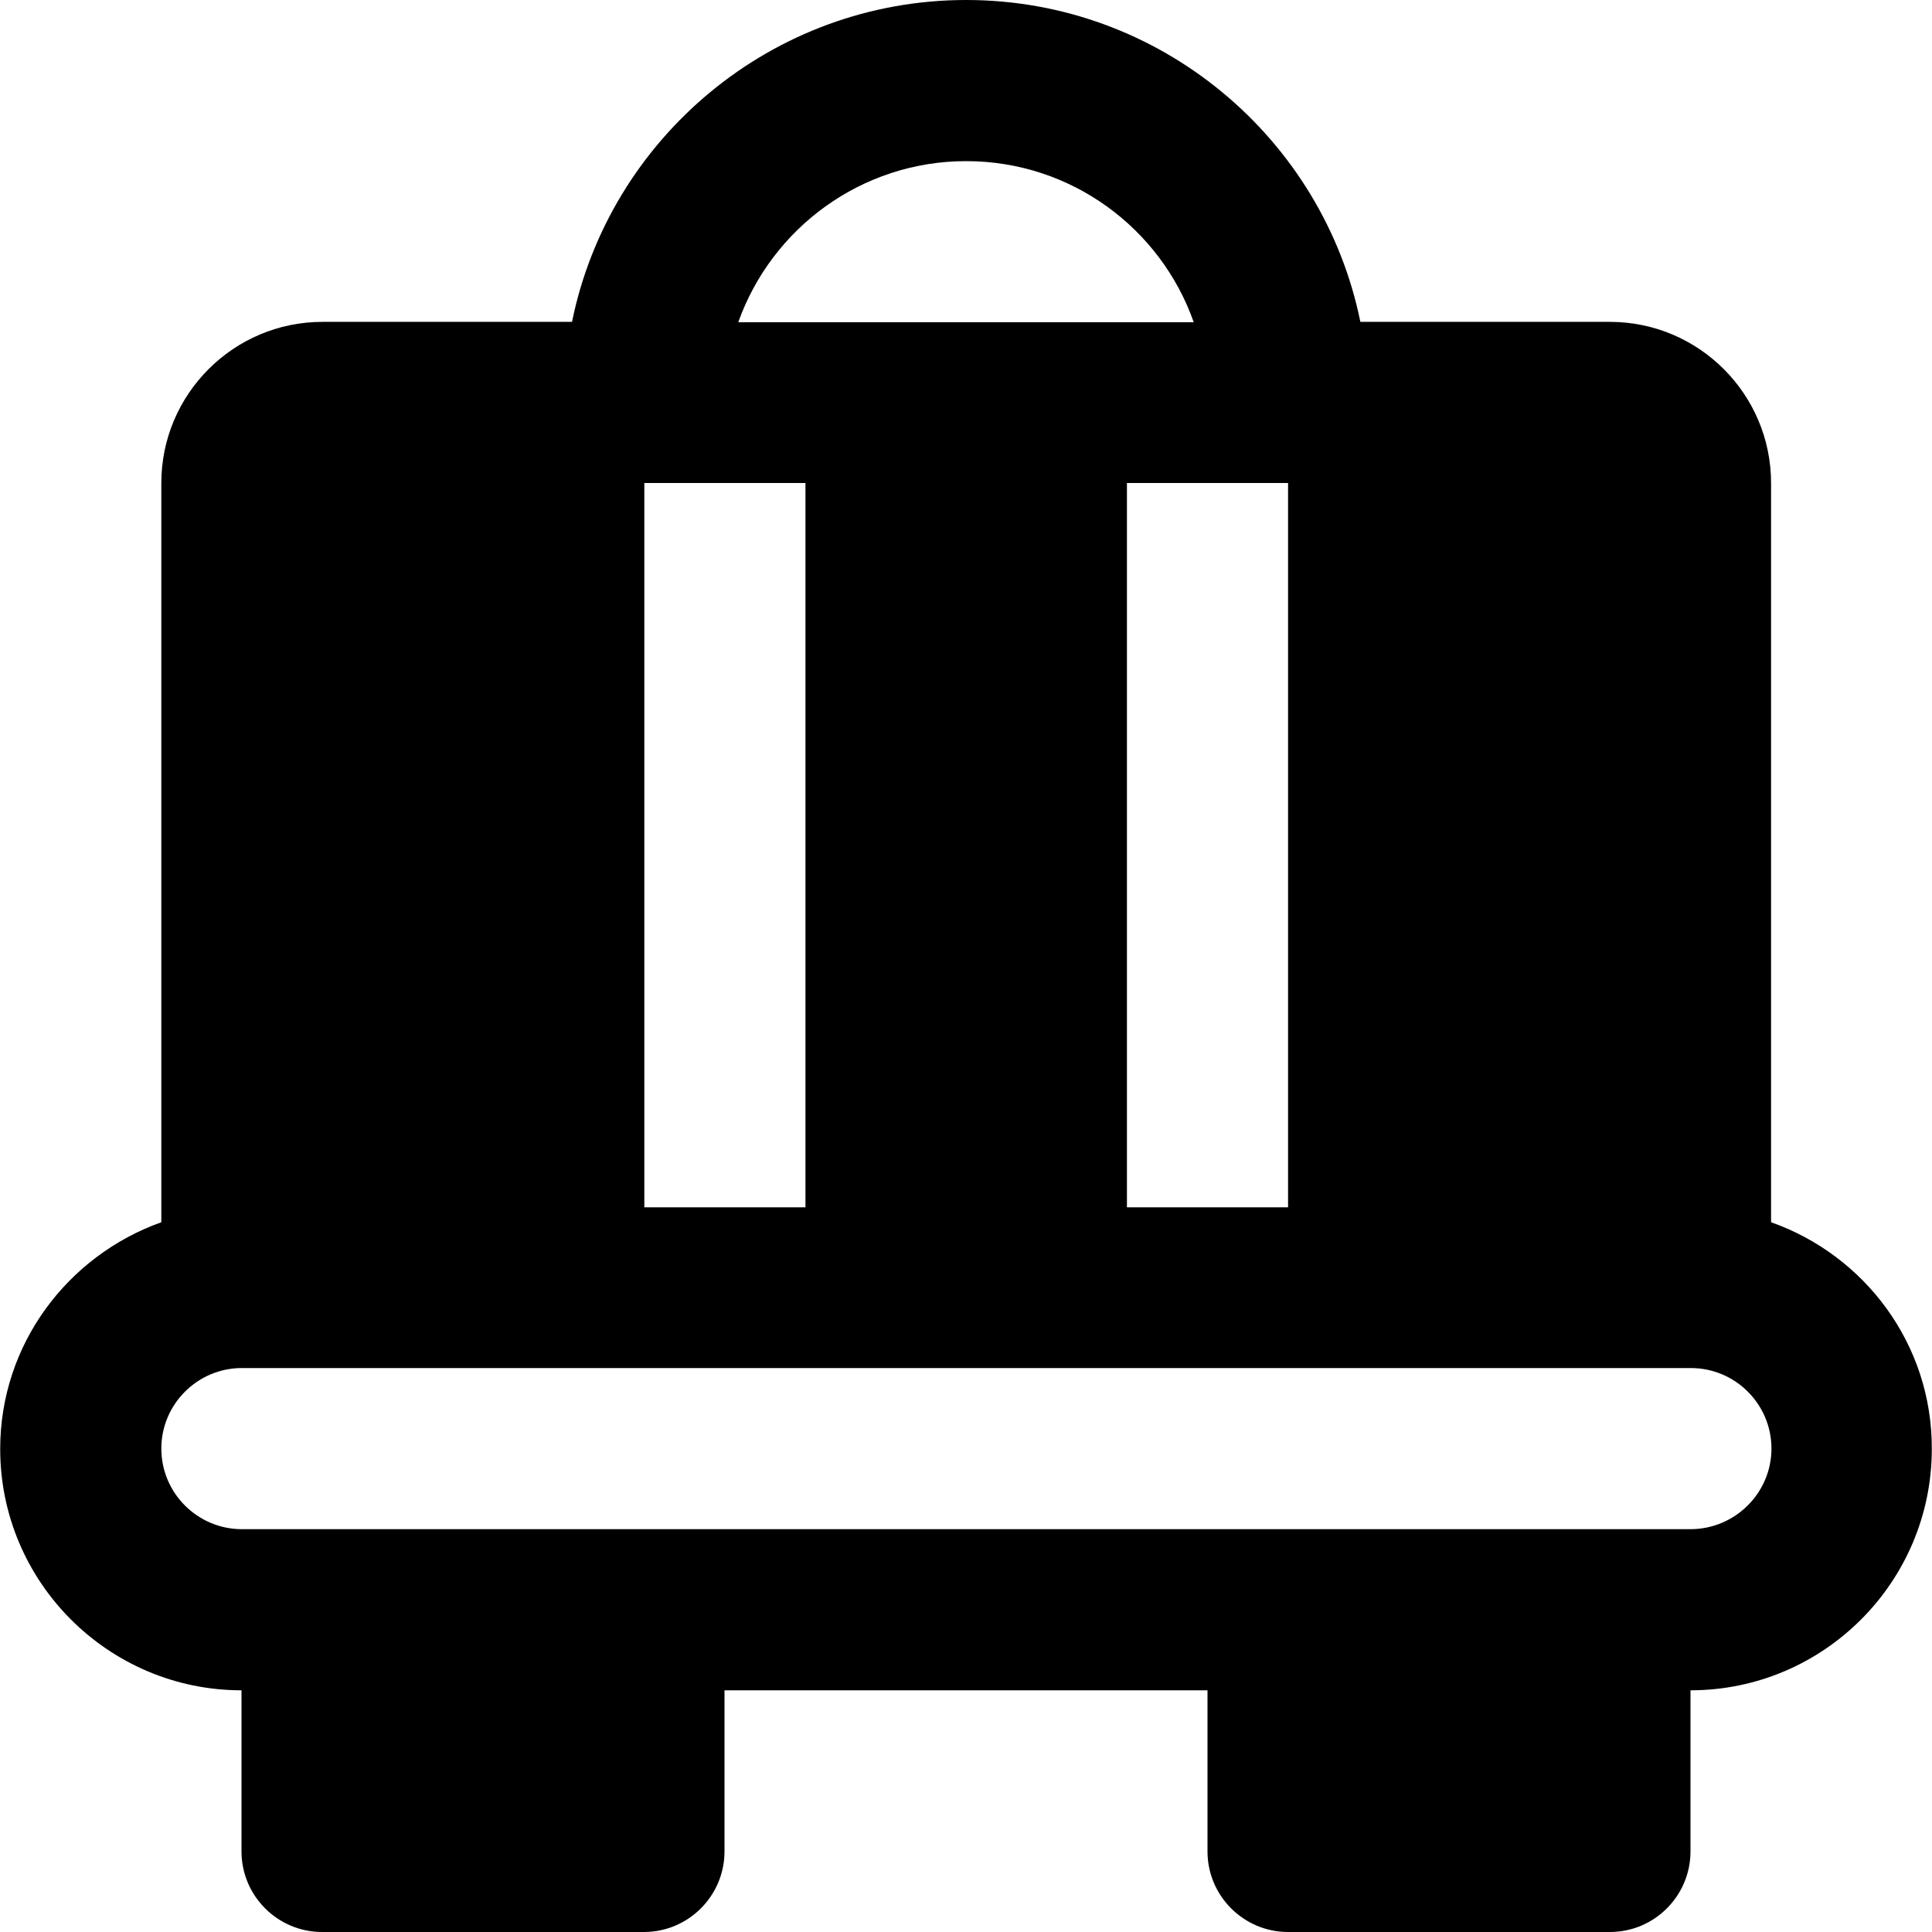 <?xml version="1.0" encoding="iso-8859-1"?>
<!-- Uploaded to: SVG Repo, www.svgrepo.com, Generator: SVG Repo Mixer Tools -->
<svg fill="#000000" height="800px" width="800px" version="1.1" id="Layer_1" xmlns="http://www.w3.org/2000/svg" xmlns:xlink="http://www.w3.org/1999/xlink" 
	 viewBox="0 0 491.6 491.6" xml:space="preserve">
<g>
	<g>
		<path d="M450.65,311V122.9c0-22.6-18.4-41-41-41h-63.5C336.65,35.2,295.25,0,245.85,0s-90.8,35.2-100.3,81.9h-63.5
			c-22.6,0-41,18.4-41,41V311c-23.8,8.5-41,31-41,57.7c0,33.9,27.6,61.4,61.4,61.4v41c0,11.3,9.2,20.5,20.5,20.5h81.9
			c11.3,0,20.5-9.2,20.5-20.5v-41h122.9v41c0,11.3,9.2,20.5,20.5,20.5h81.9c11.3,0,20.5-9.2,20.5-20.5v-41
			c33.9,0,61.4-27.6,61.4-61.4C491.65,342,474.45,319.4,450.65,311z M327.75,122.9v184.3h-41V122.9H327.75z M245.85,41
			c26.7,0,49.5,17.1,57.9,41h-17h-81.9h-17C196.35,58.1,219.15,41,245.85,41z M163.95,122.9h41v184.3h-41V122.9z M430.15,389.1
			h-20.5h-81.9h-163.8h-81.9h-20.5c-11.3,0-20.5-9.2-20.5-20.5s9.2-20.5,20.5-20.5h122.9h122.9h122.9c11.3,0,20.5,9.2,20.5,20.5
			S441.45,389.1,430.15,389.1z"/>
	</g>
</g>
</svg>